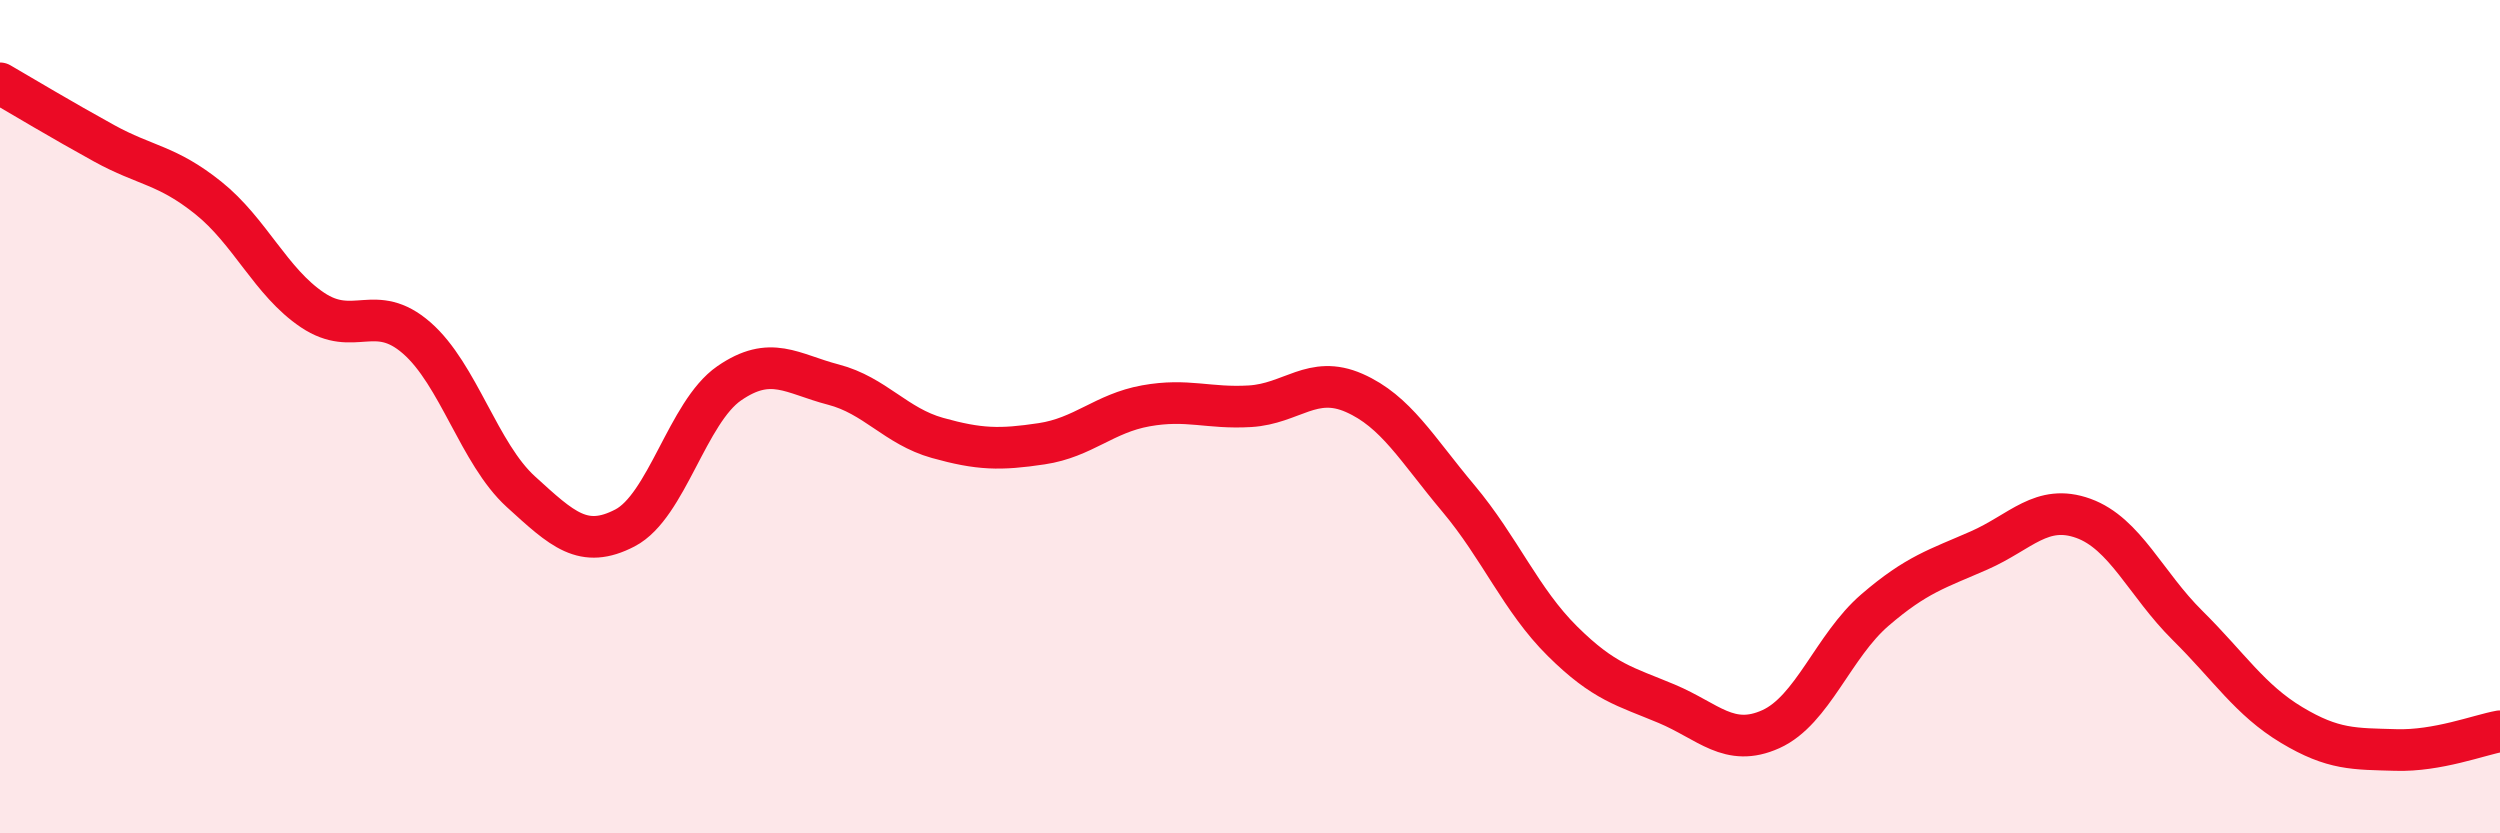 
    <svg width="60" height="20" viewBox="0 0 60 20" xmlns="http://www.w3.org/2000/svg">
      <path
        d="M 0,2 C 0.5,2.29 1.5,2.89 2.5,3.44 C 3.5,3.99 4,3.95 5,4.75 C 6,5.55 6.5,6.77 7.5,7.44 C 8.5,8.11 9,7.24 10,8.11 C 11,8.98 11.5,10.89 12.5,11.8 C 13.5,12.71 14,13.19 15,12.67 C 16,12.15 16.5,9.89 17.5,9.2 C 18.5,8.51 19,8.97 20,9.23 C 21,9.49 21.5,10.23 22.5,10.51 C 23.5,10.79 24,10.8 25,10.65 C 26,10.5 26.5,9.92 27.5,9.74 C 28.5,9.56 29,9.81 30,9.75 C 31,9.69 31.5,8.99 32.5,9.43 C 33.5,9.87 34,10.77 35,11.96 C 36,13.15 36.5,14.4 37.5,15.39 C 38.5,16.38 39,16.47 40,16.89 C 41,17.31 41.5,17.95 42.5,17.5 C 43.5,17.05 44,15.5 45,14.64 C 46,13.78 46.5,13.65 47.5,13.21 C 48.5,12.77 49,12.08 50,12.44 C 51,12.8 51.5,14.02 52.5,15.01 C 53.5,16 54,16.8 55,17.4 C 56,18 56.5,17.97 57.5,18 C 58.5,18.03 59.5,17.64 60,17.55L60 20L0 20Z"
        fill="#EB0A25"
        opacity="0.1"
        stroke-linecap="round"
        stroke-linejoin="round"
      />
      <path
        d="M 0,2 C 0.5,2.29 1.5,2.89 2.5,3.44 C 3.5,3.99 4,3.95 5,4.75 C 6,5.55 6.5,6.77 7.5,7.44 C 8.5,8.11 9,7.24 10,8.11 C 11,8.98 11.5,10.89 12.5,11.8 C 13.5,12.71 14,13.19 15,12.67 C 16,12.15 16.5,9.89 17.5,9.2 C 18.5,8.51 19,8.97 20,9.23 C 21,9.49 21.5,10.23 22.5,10.51 C 23.5,10.79 24,10.8 25,10.65 C 26,10.5 26.5,9.92 27.5,9.74 C 28.5,9.56 29,9.81 30,9.75 C 31,9.69 31.5,8.99 32.5,9.43 C 33.5,9.87 34,10.77 35,11.96 C 36,13.15 36.5,14.4 37.5,15.39 C 38.5,16.38 39,16.47 40,16.89 C 41,17.31 41.5,17.95 42.5,17.5 C 43.5,17.05 44,15.5 45,14.64 C 46,13.78 46.5,13.65 47.5,13.21 C 48.5,12.77 49,12.08 50,12.44 C 51,12.8 51.5,14.02 52.5,15.01 C 53.5,16 54,16.8 55,17.4 C 56,18 56.5,17.97 57.5,18 C 58.5,18.03 59.5,17.64 60,17.55"
        stroke="#EB0A25"
        stroke-width="1"
        fill="none"
        stroke-linecap="round"
        stroke-linejoin="round"
      />
    </svg>
  